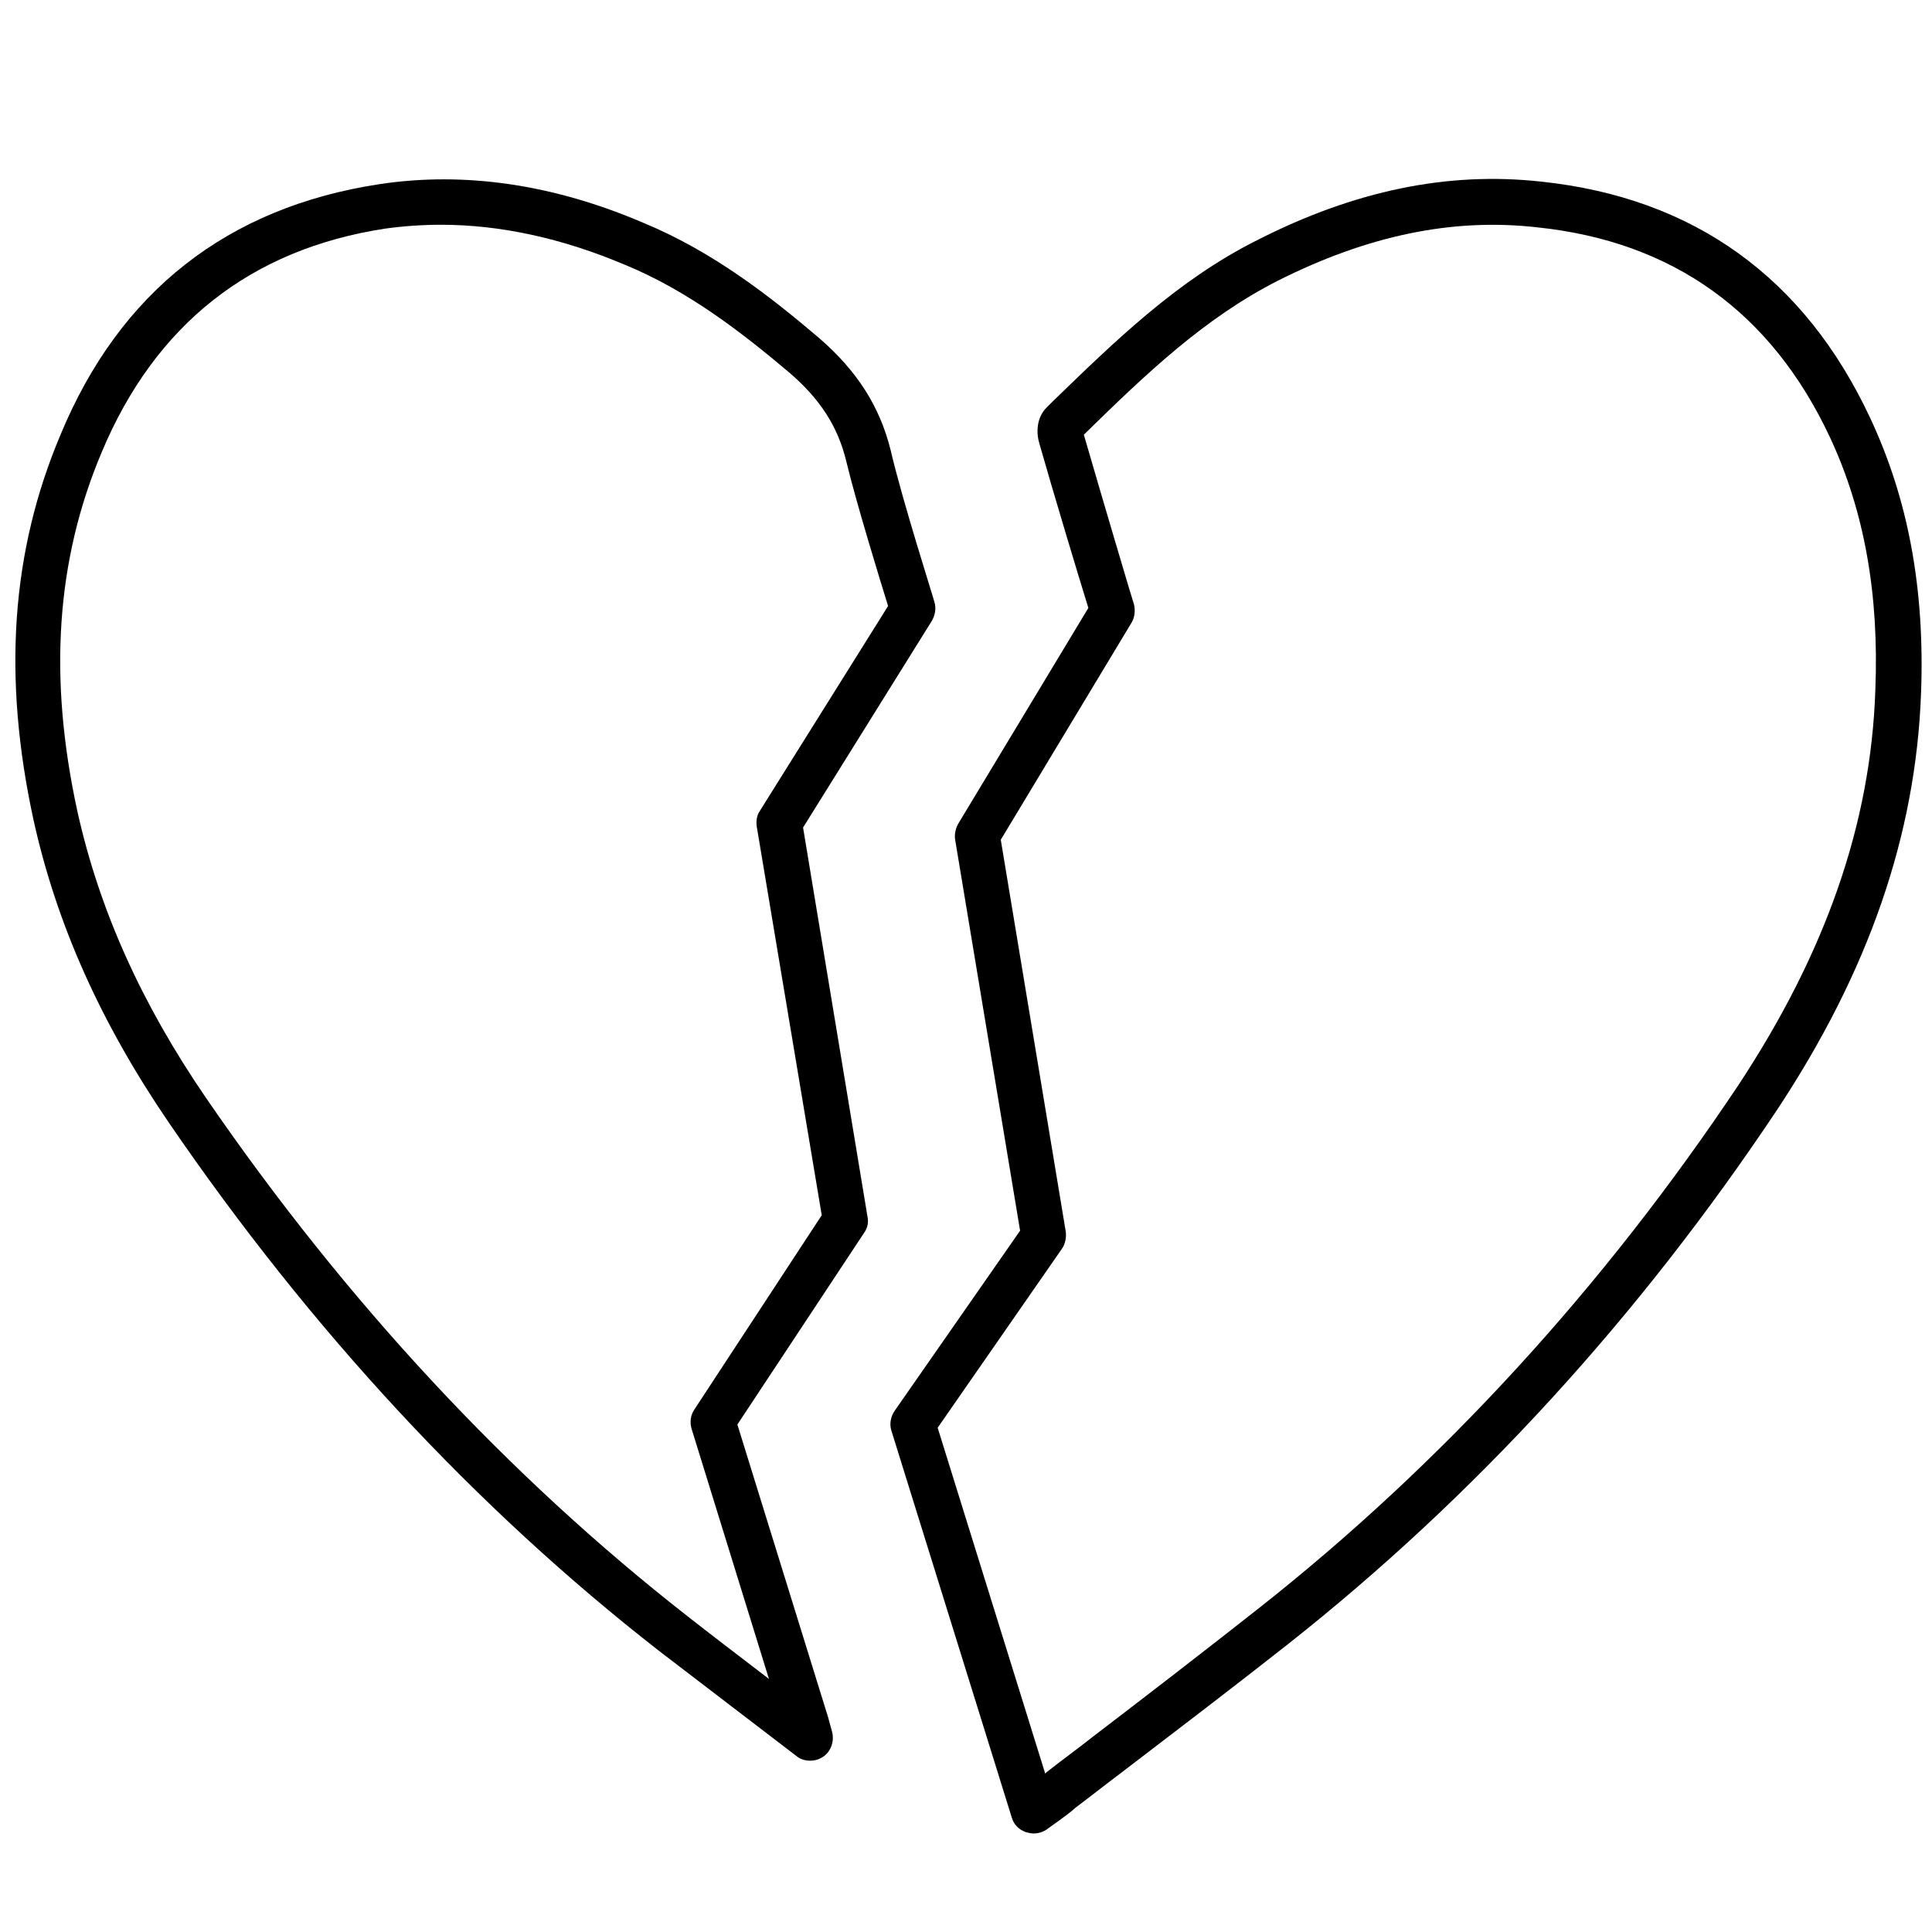 <?xml version="1.0" encoding="utf-8"?>
<!-- Generator: Adobe Illustrator 25.2.3, SVG Export Plug-In . SVG Version: 6.00 Build 0)  -->
<svg version="1.1" id="Layer_1" xmlns="http://www.w3.org/2000/svg" xmlns:xlink="http://www.w3.org/1999/xlink" x="0px" y="0px"
	 viewBox="0 0 300 300" style="enable-background:new 0 0 300 300;" xml:space="preserve">
<g>
	<path d="M290.4,64.9c-10.2-21.8-27.4-34.2-51.1-36.7c-14.5-1.6-29,1.4-44.1,9.1c-12.4,6.2-22.2,15.8-31.7,25l-1,1
		c-1.6,1.6-1.6,4-1.1,5.6c2.1,7.4,6.2,21,7.6,25.5l-20.2,33.5c-0.4,0.7-0.6,1.6-0.5,2.4l10.1,60.8l-19.5,28c-0.6,0.9-0.8,2-0.5,3
		l18.7,60.1c0.3,1.1,1.1,1.9,2.2,2.3c0.4,0.1,0.8,0.2,1.2,0.2c0.7,0,1.4-0.2,2-0.6c0.5-0.4,3.2-2.2,4.5-3.4c2.4-1.8,4.8-3.7,7.2-5.5
		c8.5-6.5,17.3-13.2,25.8-19.9c29-22.9,54.5-50.8,75.9-82.9c14.3-21.6,21.6-42.8,22.4-64.8C298.9,91.4,296.3,77.5,290.4,64.9z
		 M291.2,107.2c-0.7,20.7-7.7,40.7-21.2,61.2c-21,31.5-46.1,58.9-74.5,81.3c-8.5,6.7-17.2,13.4-25.7,19.9c-2.4,1.9-4.9,3.7-7.3,5.6
		c-0.1,0.1-0.1,0.1-0.2,0.2l-16.7-53.7l19.3-27.8c0.5-0.7,0.7-1.7,0.6-2.6l-10.1-60.9l20.3-33.7c0.5-0.8,0.6-1.9,0.4-2.8
		c-0.1-0.2-5.2-17.4-7.8-26.4l0.1-0.1c9.5-9.3,18.6-18,30-23.8c13.9-7,27.1-9.8,40.3-8.3c21.1,2.2,36.4,13.2,45.5,32.7
		C289.5,79.4,291.8,92.3,291.2,107.2z"/>
	<path d="M124.7,128.5l20-32.1c0.5-0.9,0.7-1.9,0.4-2.9c0-0.2-5-15.8-6.8-23.6c-1.7-6.8-5.2-12.3-11.1-17.4
		c-7.4-6.3-16.4-13.4-27.3-17.9c-14-6-27.8-8-41-6C35.3,32.2,18.6,45.3,9.4,67.5c-7.7,18.2-9,37.7-4.2,59.8
		c3.6,16.3,10.5,31.6,21,47c22.1,32.3,47.7,59.9,76.2,82.1c6.9,5.3,21.2,16.2,21.3,16.3c0.6,0.5,1.4,0.7,2.1,0.7
		c0.7,0,1.4-0.2,2-0.6c1.2-0.8,1.8-2.4,1.4-3.9l-0.6-2.2l-14.1-45.5l19.7-29.8c0.5-0.7,0.7-1.6,0.5-2.5L124.7,128.5z M107.8,218.9
		c-0.6,0.9-0.7,2-0.4,3l12,38.8c-4.3-3.3-9.3-7.1-12.6-9.7c-27.9-21.8-53.1-48.9-74.8-80.5c-10-14.6-16.6-29.2-20-44.6
		C7.5,105.2,8.7,87,15.8,70.2c8.3-19.8,23.1-31.5,44-34.7c2.9-0.4,5.8-0.6,8.7-0.6c9.2,0,18.8,2.1,28.5,6.2
		c10,4.1,18.5,10.8,25.5,16.7c4.8,4.1,7.6,8.4,8.9,13.8c1.6,6.6,5.2,18.3,6.5,22.5L118,125.9c-0.5,0.7-0.6,1.6-0.5,2.4l10.1,60.4
		L107.8,218.9z"/>
</g>
</svg>
